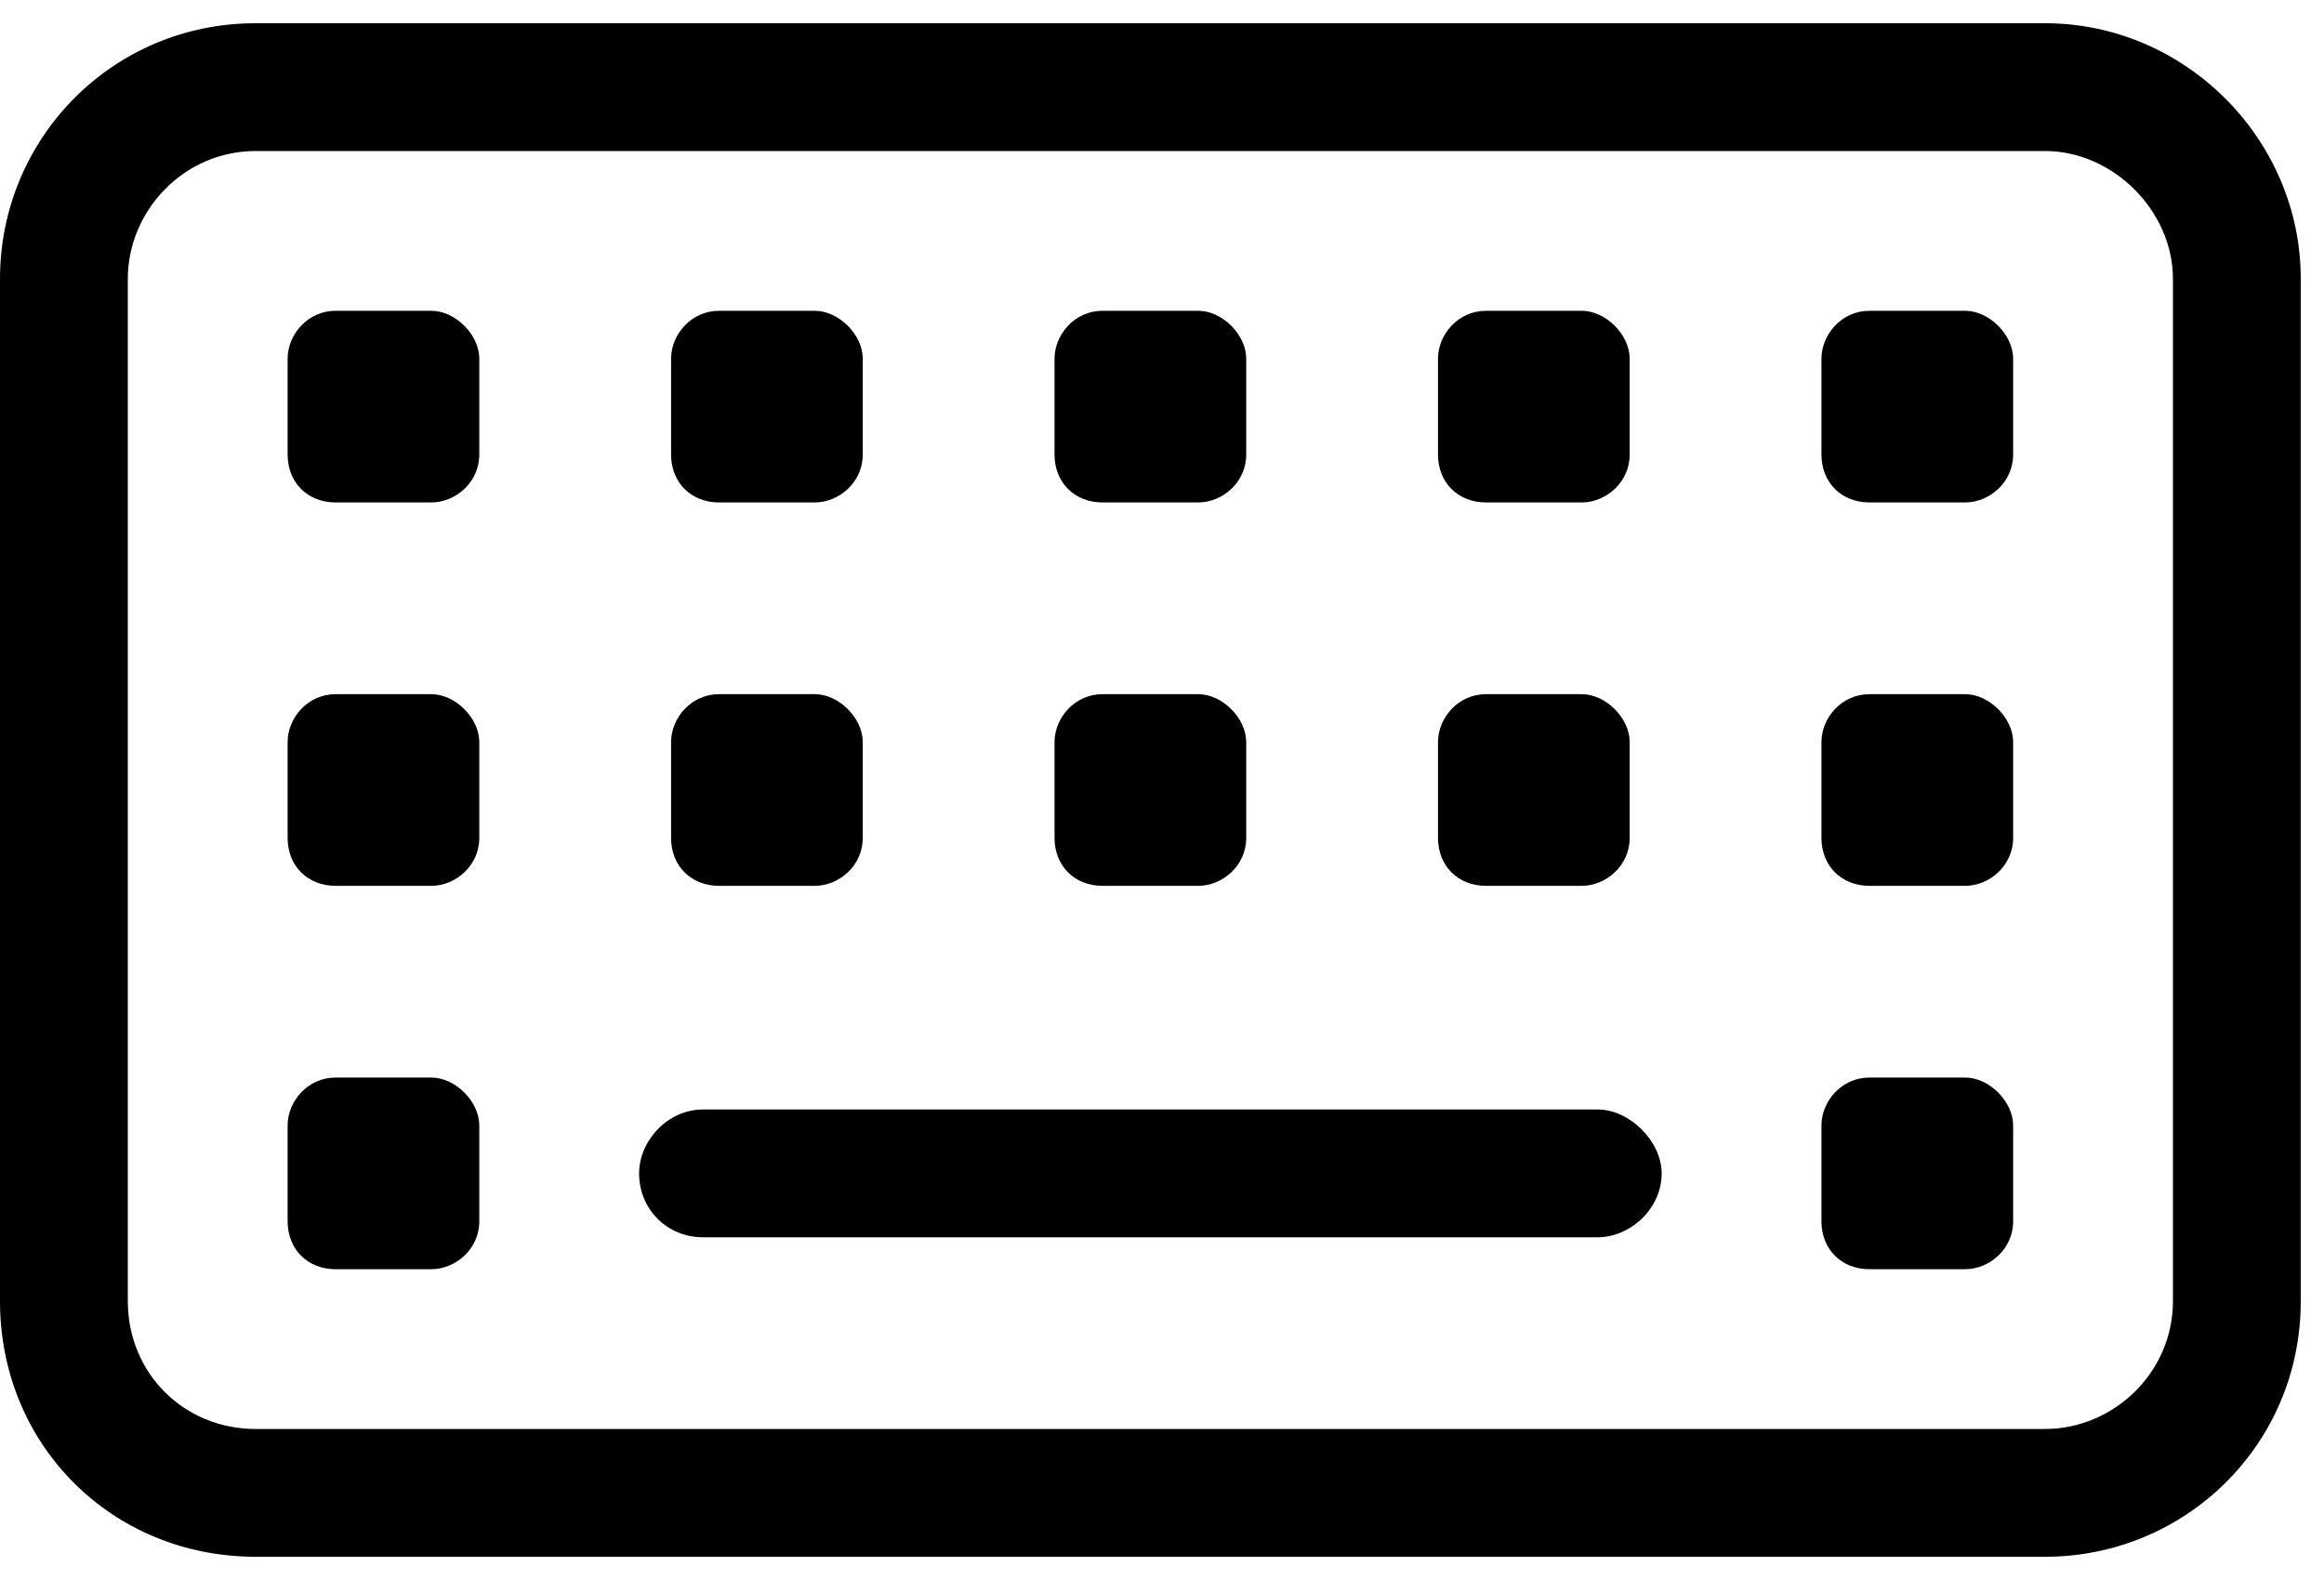 <svg width="50" height="34" viewBox="0 0 50 34" fill="none" xmlns="http://www.w3.org/2000/svg">
<path d="M15.469 10.812C14.867 10.812 14.438 10.383 14.438 9.781V7.719C14.438 7.203 14.867 6.688 15.469 6.688H17.531C18.047 6.688 18.562 7.203 18.562 7.719V9.781C18.562 10.383 18.047 10.812 17.531 10.812H15.469ZM23.719 19.062C23.117 19.062 22.688 18.633 22.688 18.031V15.969C22.688 15.453 23.117 14.938 23.719 14.938H25.781C26.297 14.938 26.812 15.453 26.812 15.969V18.031C26.812 18.633 26.297 19.062 25.781 19.062H23.719ZM15.469 19.062C14.867 19.062 14.438 18.633 14.438 18.031V15.969C14.438 15.453 14.867 14.938 15.469 14.938H17.531C18.047 14.938 18.562 15.453 18.562 15.969V18.031C18.562 18.633 18.047 19.062 17.531 19.062H15.469ZM31.969 10.812C31.367 10.812 30.938 10.383 30.938 9.781V7.719C30.938 7.203 31.367 6.688 31.969 6.688H34.031C34.547 6.688 35.062 7.203 35.062 7.719V9.781C35.062 10.383 34.547 10.812 34.031 10.812H31.969ZM23.719 10.812C23.117 10.812 22.688 10.383 22.688 9.781V7.719C22.688 7.203 23.117 6.688 23.719 6.688H25.781C26.297 6.688 26.812 7.203 26.812 7.719V9.781C26.812 10.383 26.297 10.812 25.781 10.812H23.719ZM9.281 23.188C9.797 23.188 10.312 23.703 10.312 24.219V26.281C10.312 26.883 9.797 27.312 9.281 27.312H7.219C6.617 27.312 6.188 26.883 6.188 26.281V24.219C6.188 23.703 6.617 23.188 7.219 23.188H9.281ZM31.969 19.062C31.367 19.062 30.938 18.633 30.938 18.031V15.969C30.938 15.453 31.367 14.938 31.969 14.938H34.031C34.547 14.938 35.062 15.453 35.062 15.969V18.031C35.062 18.633 34.547 19.062 34.031 19.062H31.969ZM9.281 6.688C9.797 6.688 10.312 7.203 10.312 7.719V9.781C10.312 10.383 9.797 10.812 9.281 10.812H7.219C6.617 10.812 6.188 10.383 6.188 9.781V7.719C6.188 7.203 6.617 6.688 7.219 6.688H9.281ZM42.281 14.938C42.797 14.938 43.312 15.453 43.312 15.969V18.031C43.312 18.633 42.797 19.062 42.281 19.062H40.219C39.617 19.062 39.188 18.633 39.188 18.031V15.969C39.188 15.453 39.617 14.938 40.219 14.938H42.281ZM9.281 14.938C9.797 14.938 10.312 15.453 10.312 15.969V18.031C10.312 18.633 9.797 19.062 9.281 19.062H7.219C6.617 19.062 6.188 18.633 6.188 18.031V15.969C6.188 15.453 6.617 14.938 7.219 14.938H9.281ZM44 0.5C47.008 0.5 49.5 2.992 49.5 6V28C49.5 31.094 47.008 33.5 44 33.5H5.5C2.406 33.5 0 31.094 0 28V6C0 2.992 2.406 0.5 5.5 0.5H44ZM46.75 28V6C46.75 4.539 45.461 3.25 44 3.25H5.5C3.953 3.25 2.75 4.539 2.75 6V28C2.75 29.547 3.953 30.75 5.5 30.75H44C45.461 30.75 46.75 29.547 46.75 28ZM42.281 6.688C42.797 6.688 43.312 7.203 43.312 7.719V9.781C43.312 10.383 42.797 10.812 42.281 10.812H40.219C39.617 10.812 39.188 10.383 39.188 9.781V7.719C39.188 7.203 39.617 6.688 40.219 6.688H42.281ZM34.375 23.875C35.062 23.875 35.75 24.562 35.75 25.25C35.75 26.023 35.062 26.625 34.375 26.625H15.125C14.352 26.625 13.75 26.023 13.75 25.25C13.75 24.562 14.352 23.875 15.125 23.875H34.375ZM42.281 23.188C42.797 23.188 43.312 23.703 43.312 24.219V26.281C43.312 26.883 42.797 27.312 42.281 27.312H40.219C39.617 27.312 39.188 26.883 39.188 26.281V24.219C39.188 23.703 39.617 23.188 40.219 23.188H42.281Z" fill="black"/>
</svg>
